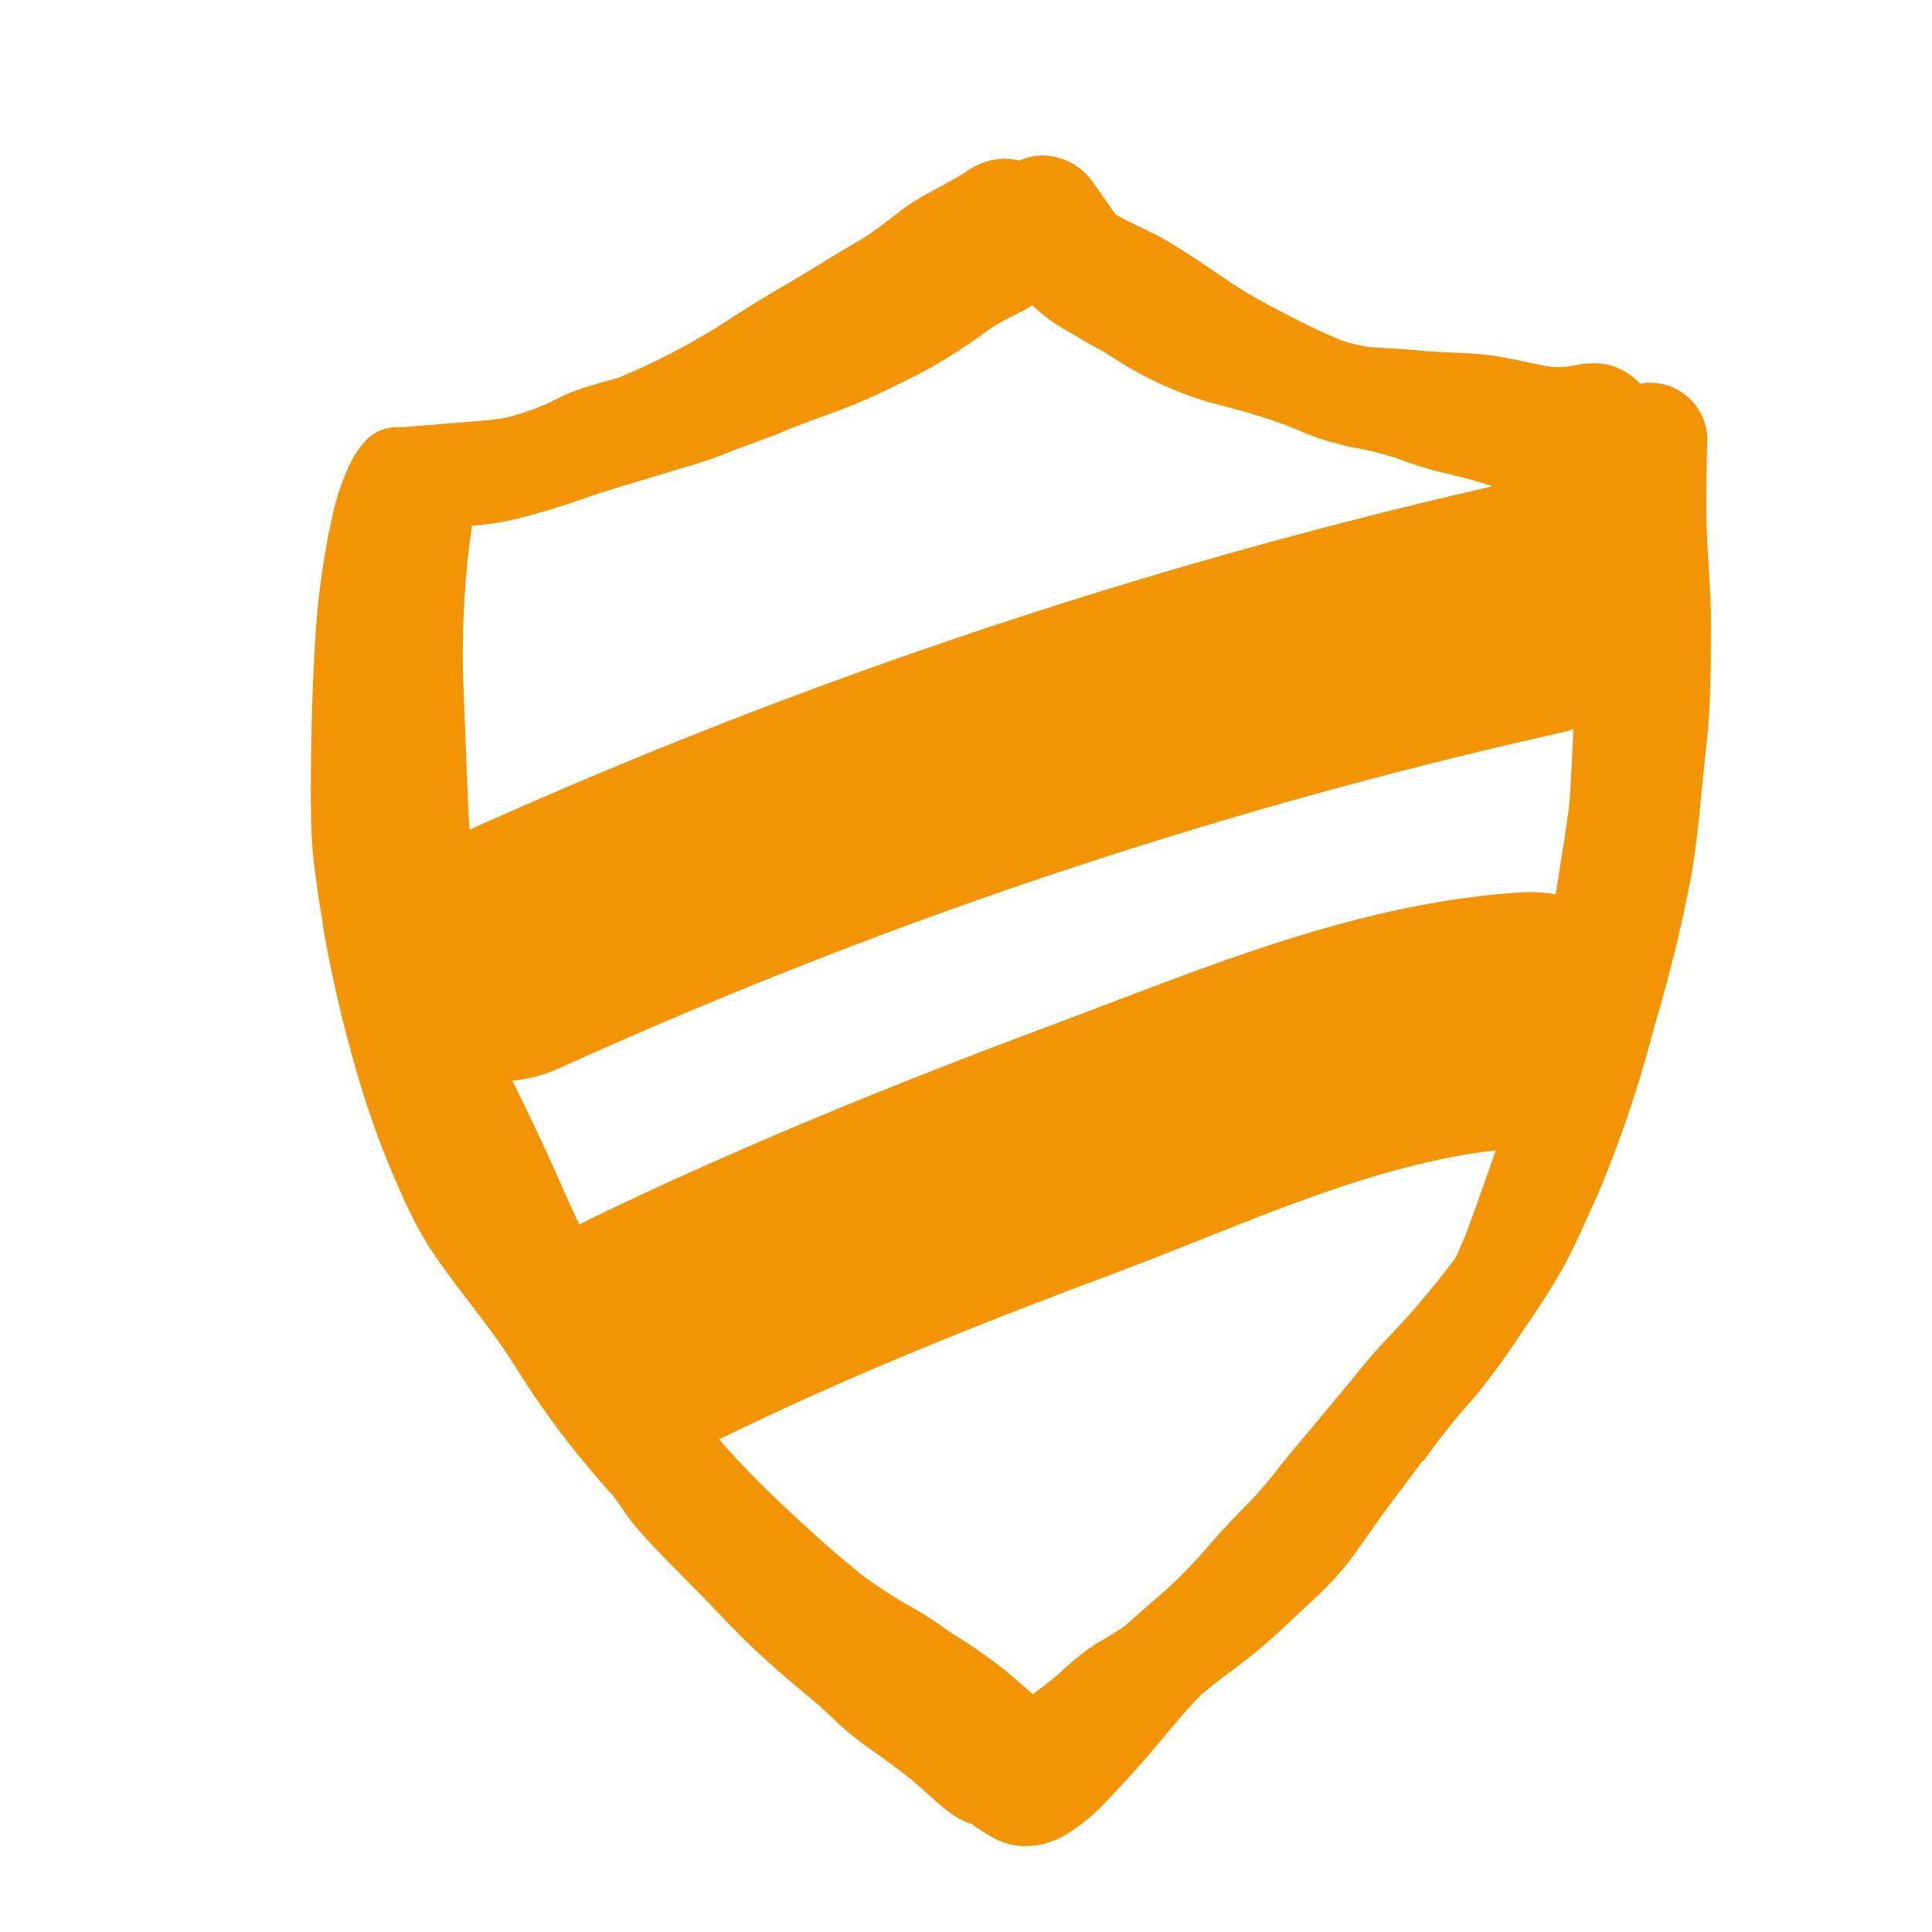 <?xml version="1.0"?>
<svg xmlns="http://www.w3.org/2000/svg" viewBox="0 0 90 90" width="80" height="80"><defs><style>.cls-1{fill:#f39405;}</style></defs><title>Projekt - Zeichnung 1</title><g id="Zeichnungseb."><path class="cls-1" d="M79.53,20.39a2.66,2.66,0,0,0-2.65-2.56H76.8a1.75,1.75,0,0,0-.4.05,2.85,2.85,0,0,0-2.32-.95c-.39,0-.78.12-1.17.16a3.43,3.43,0,0,1-.64,0c-.8-.13-1.59-.33-2.39-.47-1.13-.2-2.26-.17-3.4-.26-.9-.09-1.78-.14-2.68-.19a8.2,8.2,0,0,1-1.3-.31c-.9-.37-1.76-.79-2.62-1.24s-1.74-.91-2.55-1.46-1.93-1.32-2.93-1.92c-.78-.46-1.65-.8-2.43-1.25-.34-.47-.65-.94-1-1.42a2.93,2.93,0,0,0-2.43-1.33,2.86,2.86,0,0,0-1.06.24,3.56,3.56,0,0,0-.73-.09A3.28,3.28,0,0,0,45,8c-1,.66-2.12,1.1-3.06,1.83-.63.48-1.26,1-1.92,1.38s-1.4.83-2.09,1.26c-1.35.82-2.72,1.58-4,2.44a33.26,33.26,0,0,1-4,2.2l-1.12.49-.73.2-.88.26a9.42,9.42,0,0,0-1.53.66,11.28,11.28,0,0,1-2.25.77c-.74.1-1.47.15-2.21.21l-2.46.2a1.55,1.55,0,0,0-.29,0,2,2,0,0,0-1.39.59,4.5,4.5,0,0,0-.92,1.47,10.57,10.57,0,0,0-.65,2c-.11.53-.24,1.08-.32,1.61a35.8,35.8,0,0,0-.47,3.85c-.16,2.38-.22,4.76-.23,7.15,0,1.14,0,2.26.12,3.4s.32,2.33.5,3.49a62,62,0,0,0,1.7,7.09,39.45,39.45,0,0,0,1.8,4.83,19.53,19.53,0,0,0,1.29,2.54c.43.7.92,1.35,1.4,2,1,1.3,2,2.58,2.84,3.94a39.91,39.91,0,0,0,2.87,4c.51.62,1,1.22,1.57,1.82.31.43.6.88.93,1.31C30.36,72,31.37,73,32.36,74s1.79,1.89,2.72,2.77S37,78.49,38,79.31c.39.35.78.71,1.15,1.07A18.15,18.15,0,0,0,41,81.8c.45.33.9.67,1.33,1s1.1,1,1.65,1.43a3.82,3.82,0,0,0,1.31.75l.11.09c.27.18.55.36.83.52a3.25,3.25,0,0,0,1.39.41,3.75,3.75,0,0,0,2.08-.56,9.11,9.11,0,0,0,2-1.7c.6-.63,1.19-1.27,1.76-1.93s1.18-1.42,1.79-2.11c.22-.25.46-.49.69-.74l.58-.48c.61-.47,1.23-.92,1.83-1.4.89-.71,1.68-1.48,2.51-2.26A19.65,19.65,0,0,0,62.64,73c.53-.67,1-1.38,1.5-2.08.71-1,1.44-1.92,2.14-2.89l0,.06c.73-1,1.49-2,2.31-2.89A32.09,32.09,0,0,0,70.93,62a36,36,0,0,0,1.95-3.06c.59-1.12,1.09-2.29,1.61-3.44A55.17,55.17,0,0,0,77,48.05a72.42,72.42,0,0,0,1.78-7.22c.23-1.33.37-2.68.49-4s.31-2.68.37-4,.06-2.63.06-3.94-.14-2.72-.19-4.09S79.5,21.84,79.53,20.39ZM42,74.6c-.59-.35-1.15-.73-1.71-1.13-1.28-1-2.47-2.09-3.66-3.2s-2.19-2.14-3.2-3.3c-.65-.83-1.27-1.69-1.88-2.55s-1.27-1.74-1.87-2.63-1-1.71-1.54-2.58-.89-1.6-1.28-2.43l-.06-.13c-.46-1-.89-2-1.35-3s-1-2.13-1.53-3.2a21.25,21.25,0,0,1-.84-2.31c-.24-1.74-.47-3.49-.74-5.23a53.67,53.67,0,0,1-.55-5.8c-.07-1.89-.15-3.78-.22-5.68A45.32,45.32,0,0,1,21.79,26c.06-.51.13-1,.19-1.51h.11a14.76,14.76,0,0,0,3.08-.62c1-.27,2-.65,3.08-1L31.12,22c.91-.27,1.8-.52,2.67-.87s1.9-.69,2.83-1.08,2-.74,2.92-1.11c1.14-.44,2.24-1,3.33-1.55a26,26,0,0,0,3.23-2.06c.63-.43,1.34-.71,2-1.1v0A8,8,0,0,0,50,15.57c.39.25.79.48,1.19.69s.91.58,1.37.84a16.78,16.78,0,0,0,3.85,1.66c1.13.29,2.27.6,3.37,1l1.16.45L60.36,20a14,14,0,0,0,2.6.83,14.46,14.46,0,0,1,2.43.63l-.32-.12a15.8,15.8,0,0,0,2.12.67c.71.17,1.39.33,2.08.56a12.8,12.8,0,0,0,2.23.63,12.19,12.19,0,0,0,1.58.1c0,1,.08,2.05.12,3.07,0,1.23.11,2.47.16,3.7s0,2.55-.06,3.83-.11,2.4-.2,3.59c-.2,1.6-.48,3.18-.73,4.77s-.42,3.32-.74,5c-.18.86-.39,1.7-.65,2.54s-.55,1.67-.85,2.5c-.59,1.68-1.17,3.36-1.77,5-.16.43-.36.85-.54,1.27a37.92,37.92,0,0,1-3.12,3.7c-.63.65-1.21,1.36-1.78,2.06s-1.11,1.33-1.66,2-1.17,1.37-1.72,2.08A18.84,18.84,0,0,1,58.18,70c-.64.64-1.26,1.29-1.87,2a23.54,23.54,0,0,1-1.92,2l.5-.41c-.85.69-1.64,1.4-2.45,2.12a14.06,14.06,0,0,1-1.33.83,13,13,0,0,0-1.83,1.47c-.38.32-.77.62-1.17.91-.41-.36-.82-.72-1.24-1.07a25.76,25.76,0,0,0-2.66-1.85C43.48,75.46,42.73,75,42,74.6Z"/><path class="cls-1" d="M26.06,49.76A239.53,239.53,0,0,1,72.71,34.13C80.18,32.44,77,21,69.54,22.65A254.22,254.22,0,0,0,20.05,39.48c-7,3.18-.92,13.44,6,10.28Z"/><path class="cls-1" d="M33.42,67.09c6.1-3,12.37-5.49,18.72-7.86,5.92-2.21,12.33-5.34,18.7-5.75,7.61-.49,7.66-12.4,0-11.91S56.1,45.09,49,47.75c-7.31,2.73-14.54,5.66-21.56,9.06s-.87,13.6,6,10.28Z"/></g></svg>
